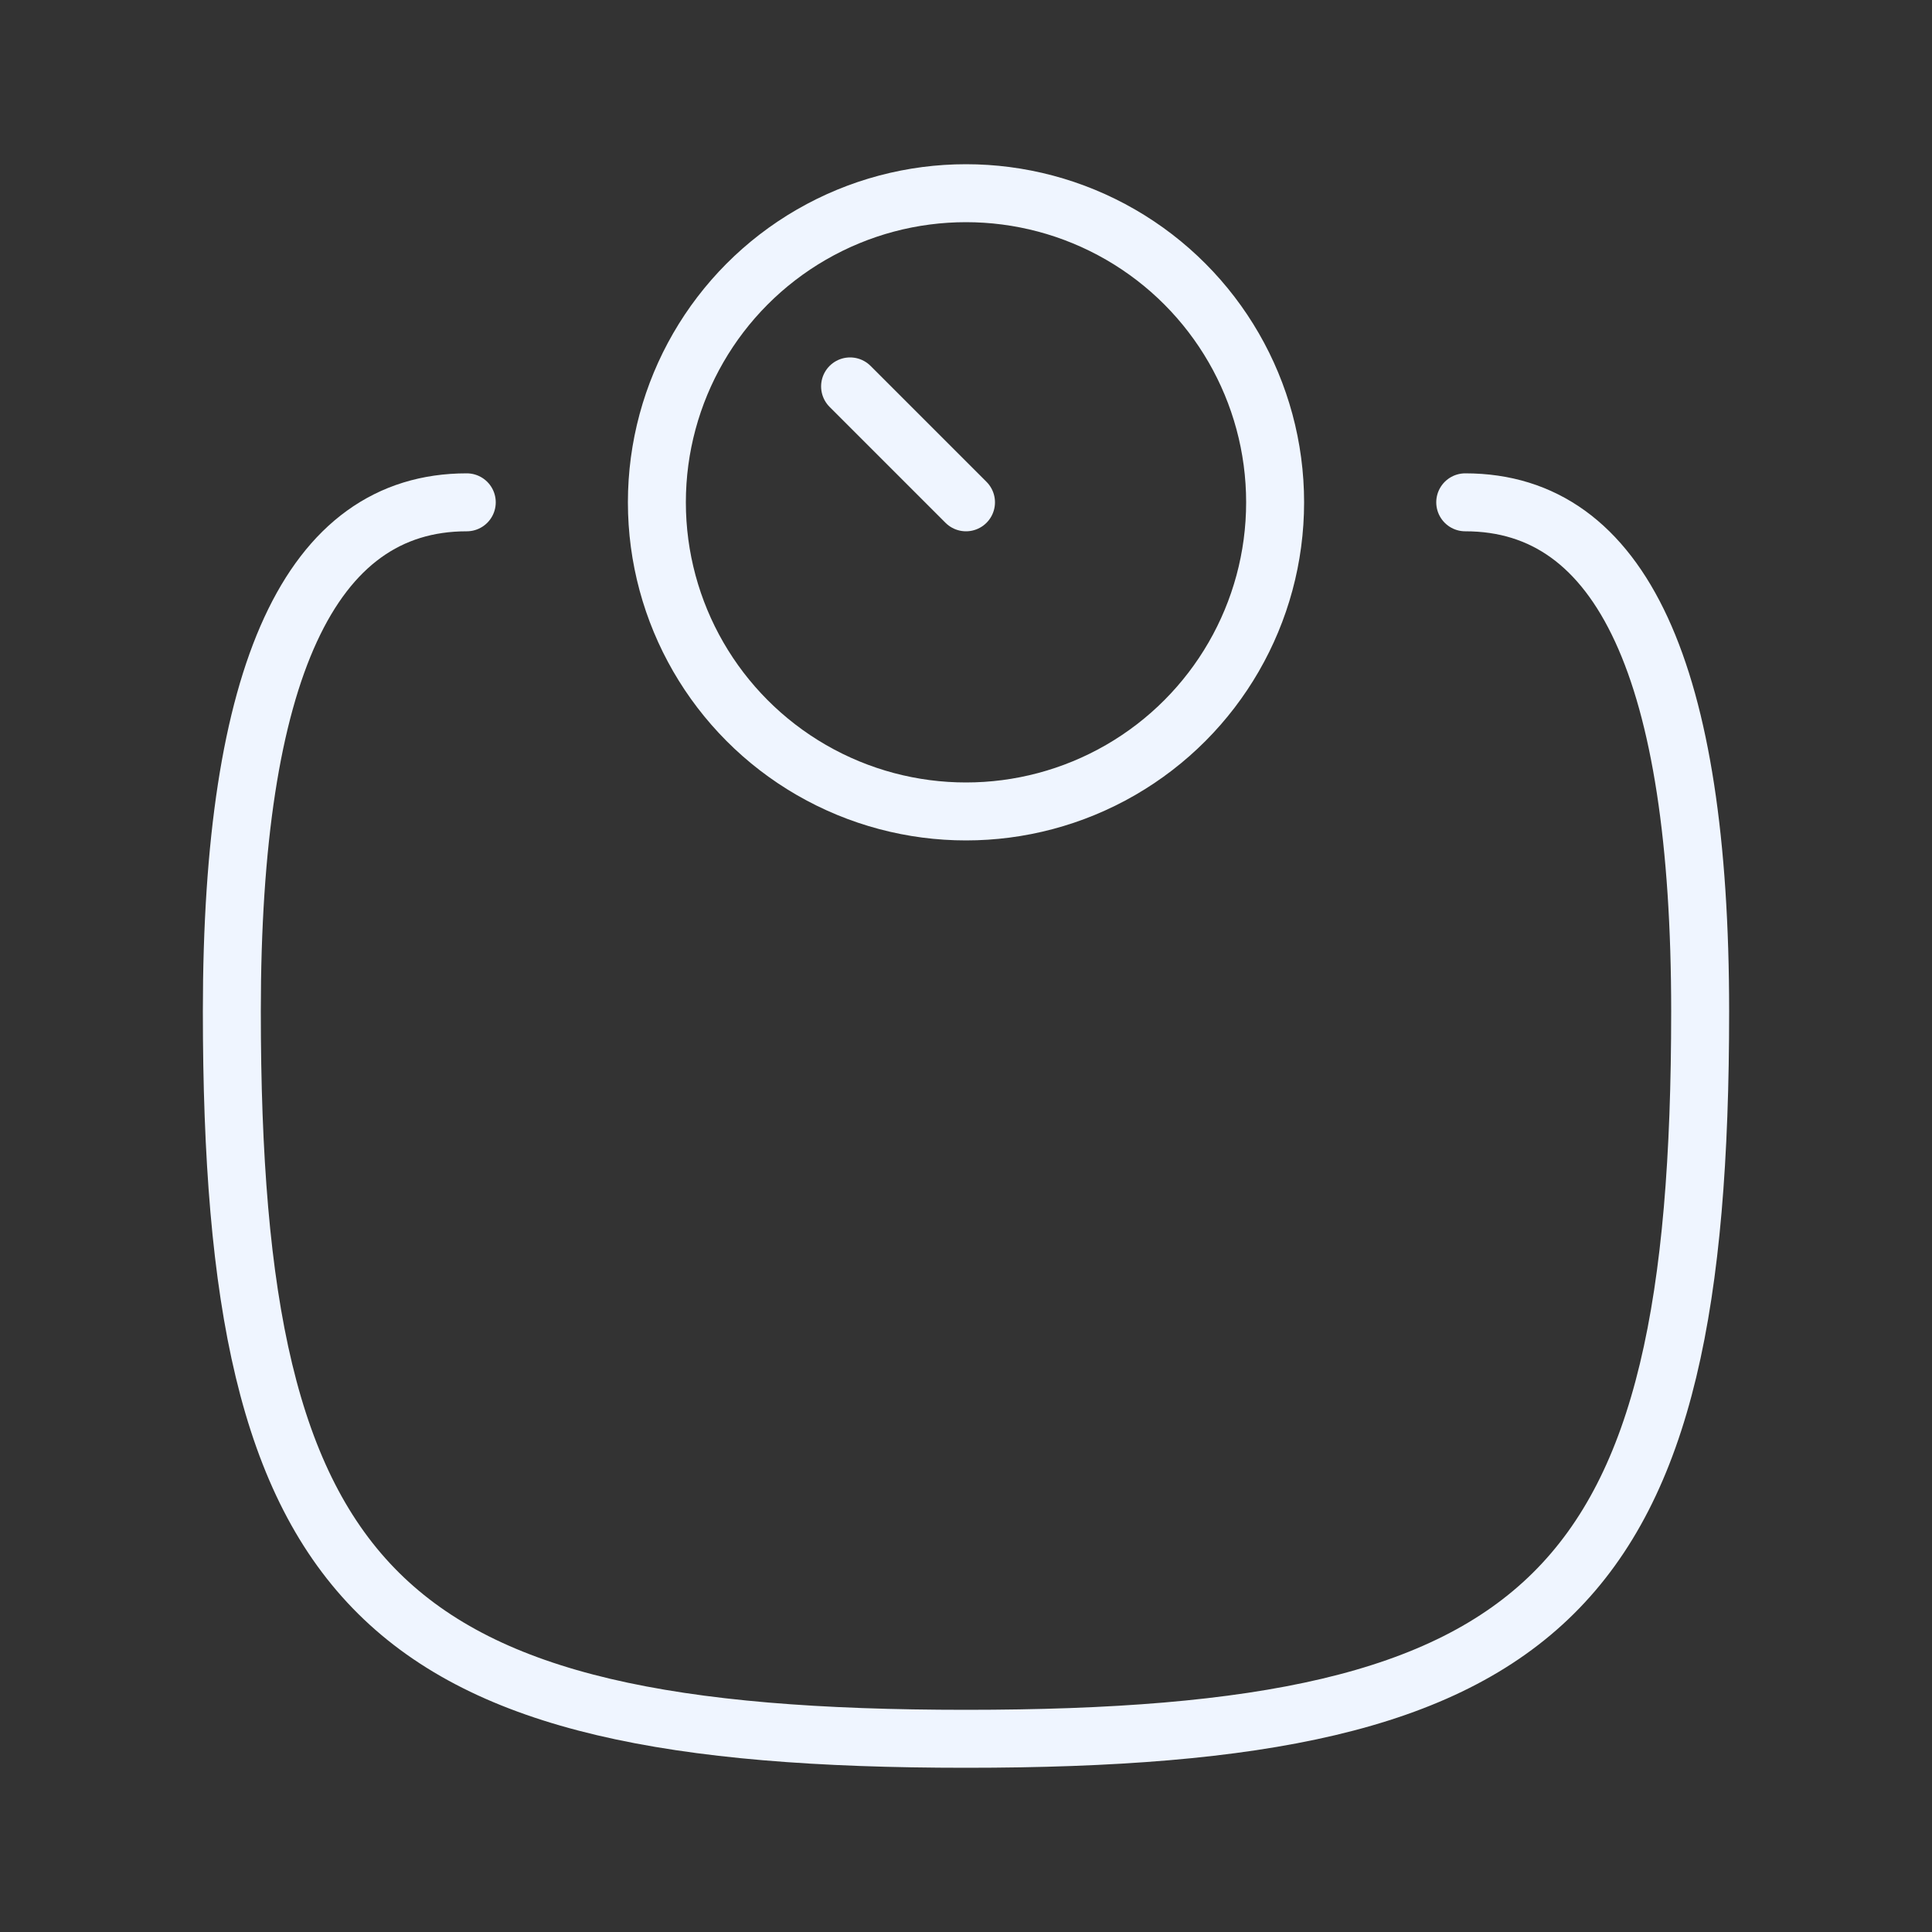 <?xml version="1.0" encoding="UTF-8"?>
<svg width="50px" height="50px" viewBox="0 0 50 50" version="1.1" xmlns="http://www.w3.org/2000/svg" xmlns:xlink="http://www.w3.org/1999/xlink">
    <rect x="0" y="0" width="50" height="50" fill="#333333" stroke="none"/>
    <title>weightMGMT/frost</title>
    <g id="Experience-page" stroke="none" stroke-width="1" fill="none" fill-rule="evenodd" stroke-linecap="round" stroke-linejoin="round">
        <g id="Experience-Page" transform="translate(-660, -2404)" stroke="#EFF5FF" stroke-width="1.5">
            <g id="problem-/-solution" transform="translate(-0.615, 1080)">
                <g id="Group-49" transform="translate(340.615, 1185)">
                    <g id="icons" transform="translate(0, 75)">
                        <g id="Group-11" transform="translate(320, 64)">
                            <g id="weightMGMT/frost" transform="translate(6, 5)">
                                <circle id="Oval" cx="19" cy="8" r="8"></circle>
                                <path d="M6.08,8 C2.027,8 0,12.392 0,21.176 C0,36.235 3.8,40 19,40 C34.2,40 38,36.235 38,21.176 C38,12.392 35.973,8 31.92,8" id="Path-8"></path>
                                <line x1="19" y1="8" x2="16" y2="5" id="Line-8"></line>
                            </g>
                        </g>
                    </g>
                </g>
            </g>
        </g>
    </g>
</svg>
